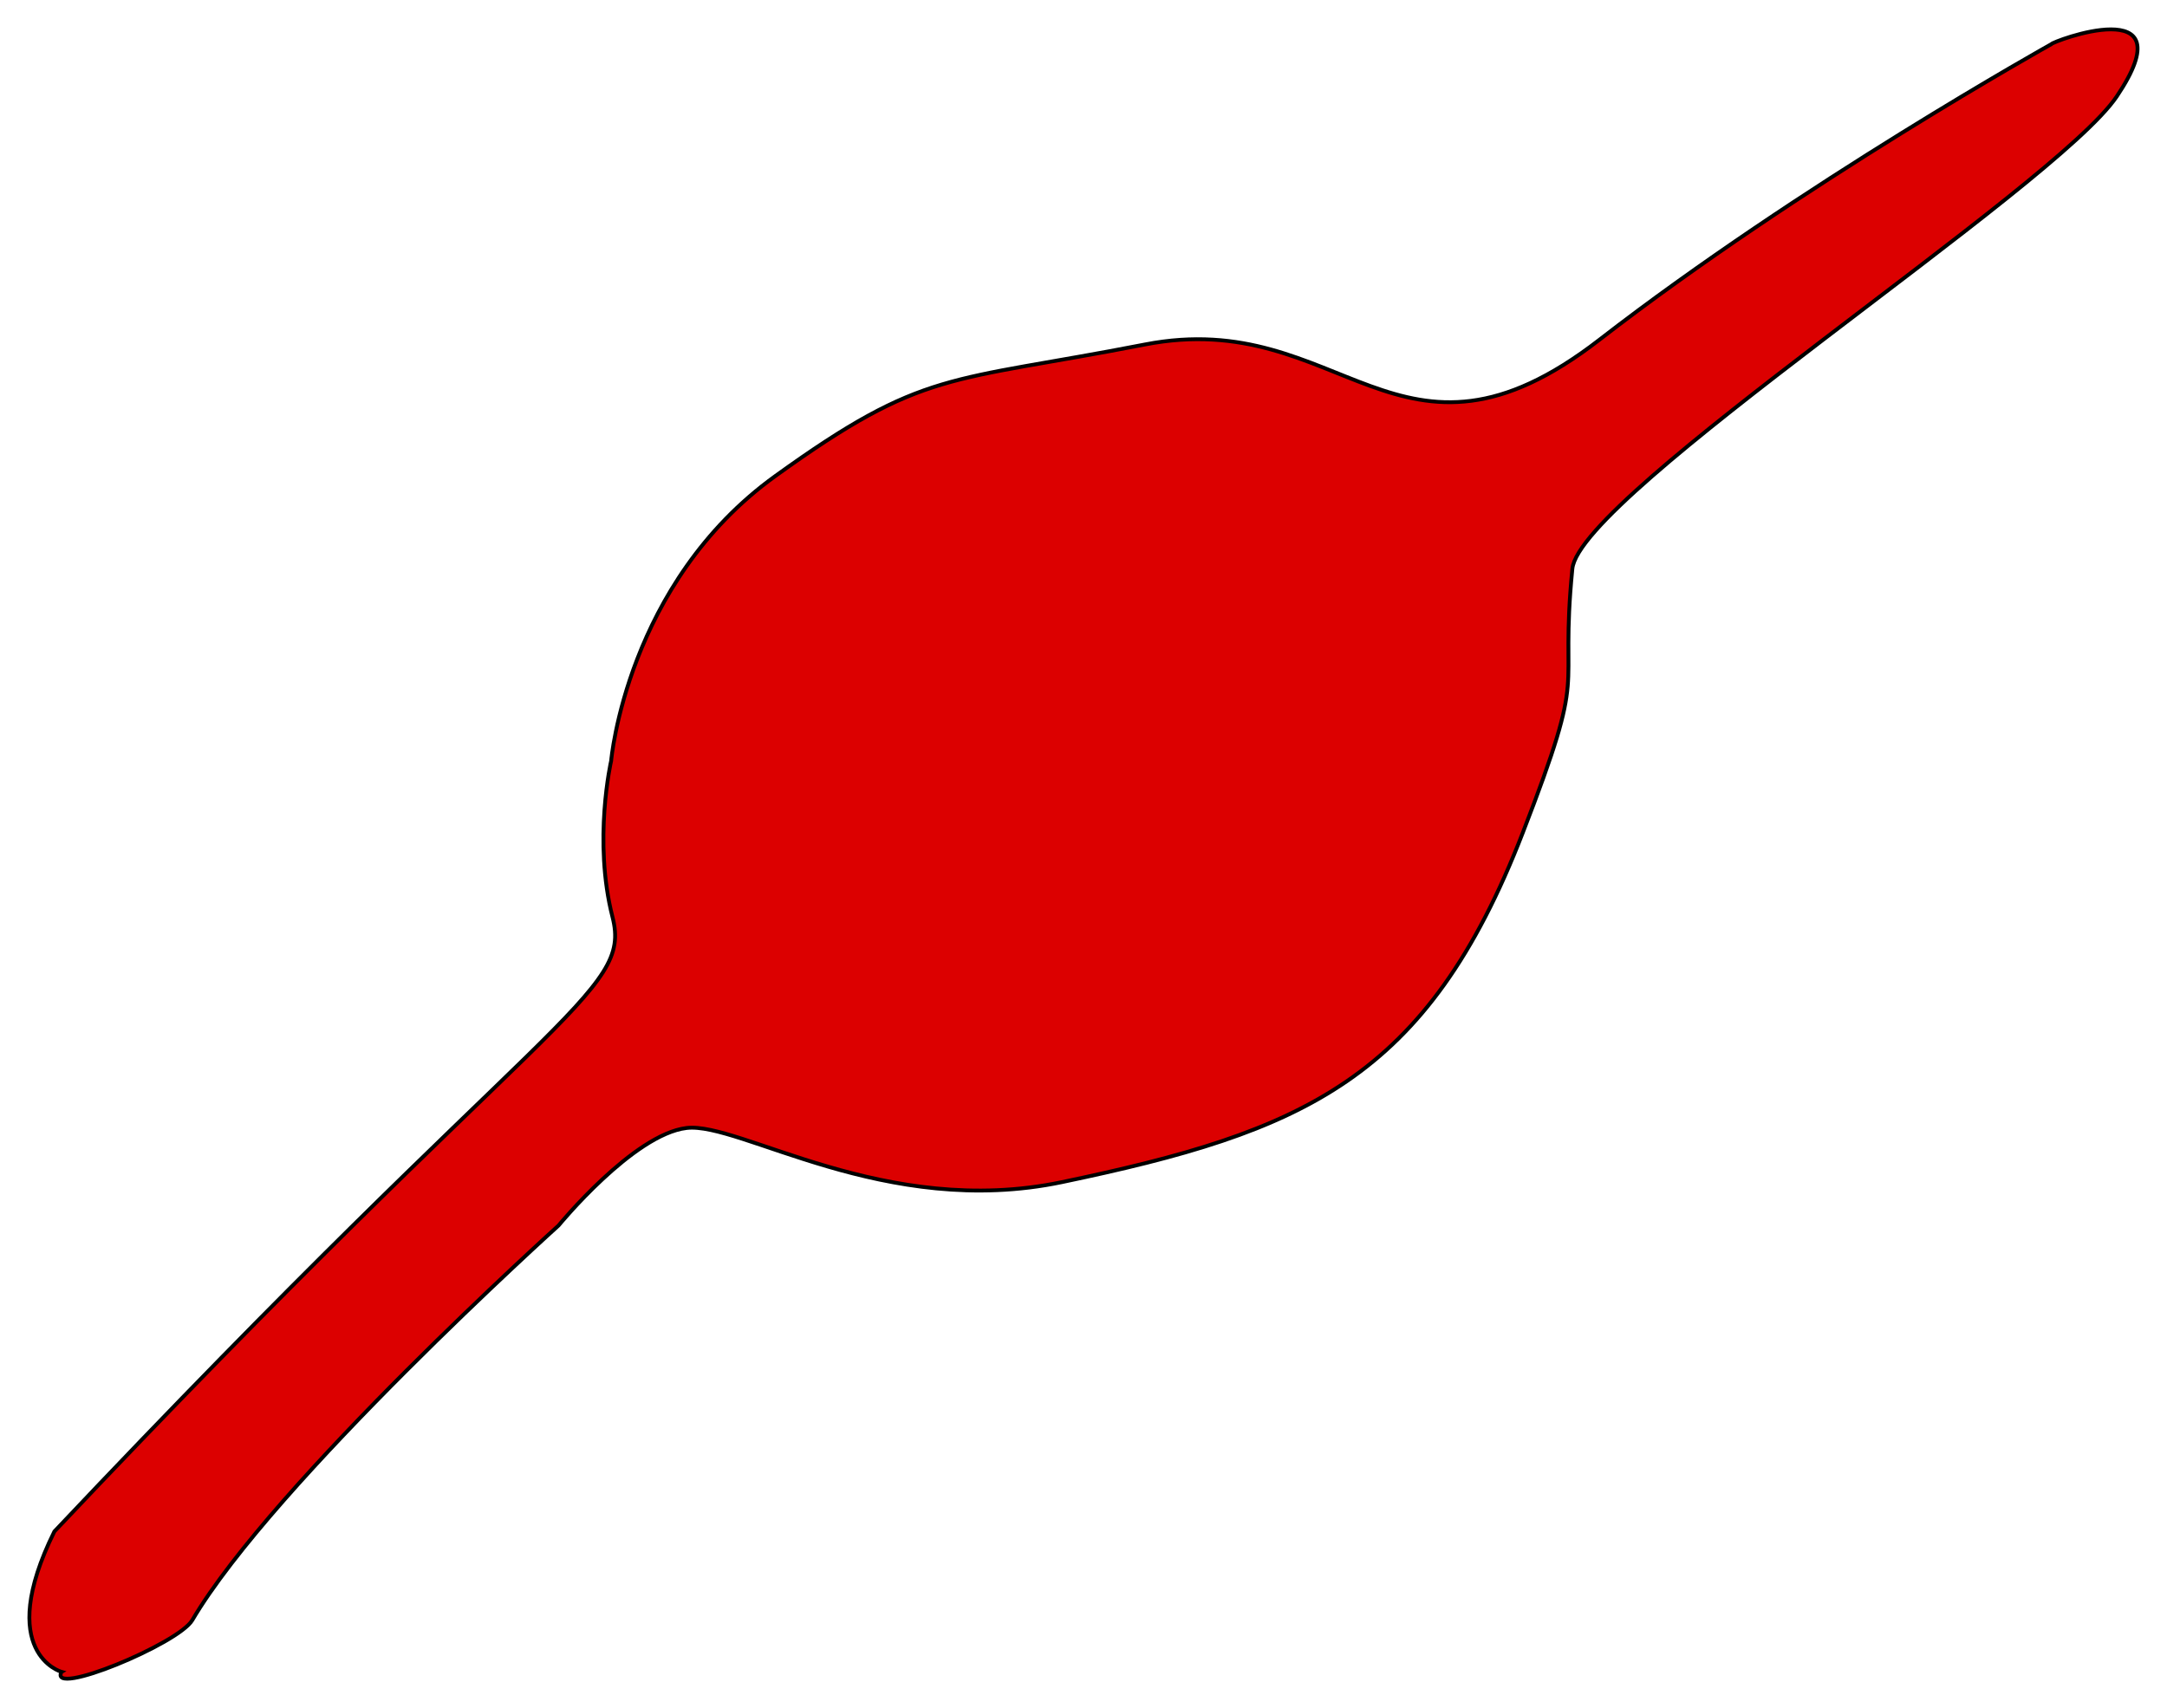 <?xml version="1.0" encoding="UTF-8" standalone="no"?>
<svg
   xmlns:dc="http://purl.org/dc/elements/1.1/"
   xmlns:cc="http://creativecommons.org/ns#"
   xmlns:rdf="http://www.w3.org/1999/02/22-rdf-syntax-ns#"
   xmlns:svg="http://www.w3.org/2000/svg"
   xmlns="http://www.w3.org/2000/svg"
   xmlns:sodipodi="http://sodipodi.sourceforge.net/DTD/sodipodi-0.dtd"
   xmlns:inkscape="http://www.inkscape.org/namespaces/inkscape"
   width="149.883mm"
   height="118.176mm"
   viewBox="0 0 149.883 118.175"
   version="1.1"
   id="svg8"
   inkscape:version="1.0.2 (e86c870879, 2021-01-15)"
   sodipodi:docname="fusiformes_aneurysma.svg">
  <title
     id="title865">Fusiformes Aneurysma</title>
  <defs
     id="defs2" />
  <sodipodi:namedview
     id="base"
     pagecolor="#ffffff"
     bordercolor="#666666"
     borderopacity="1"
     inkscape:pageopacity="0.0"
     inkscape:pageshadow="2"
     inkscape:zoom="1.979899"
     inkscape:cx="286.48157"
     inkscape:cy="148.78047"
     inkscape:document-units="mm"
     inkscape:current-layer="layer1"
     inkscape:document-rotation="0"
     showgrid="false"
     inkscape:window-width="1920"
     inkscape:window-height="1026"
     inkscape:window-x="0"
     inkscape:window-y="26"
     inkscape:window-maximized="1"
     inkscape:snap-global="false"
     showborder="false"
     inkscape:showpageshadow="false"
     fit-margin-top="1.9"
     fit-margin-left="1.9"
     fit-margin-right="1.9"
     fit-margin-bottom="1.9"
     lock-margins="true" />
  <g
     inkscape:label="Ebene 1"
     inkscape:groupmode="layer"
     id="layer1"
     transform="translate(-30.395,-83.62)">
    <path
       style="fill:#dc0000;fill-opacity:1;stroke:#000000;stroke-width:0.265px;stroke-linecap:butt;stroke-linejoin:miter;stroke-opacity:1"
       d="m 34.65,199.288 c -0.929,1.784 8.08,-1.937 9.045,-3.577 5.6,-9.512 25.334,-27.305 25.334,-27.305 0,0 5.168,-6.309 8.857,-6.747 3.689,-0.438 13.706,6.31 25.961,3.745 16.664,-3.488 25.252,-7.07 31.868,-24.157 4.633,-11.966 2.517,-8.97 3.434,-18.272 0.508,-5.147 33.434,-26.404 37.656,-32.683 4.973,-7.397 -4.547,-3.769 -4.521,-3.621 0,0 -17.351,9.679 -31.266,20.456 -13.915,10.776 -17.793,-2.333 -31.435,0.326 -13.642,2.659 -15.255,1.677 -25.557,9.097 -10.302,7.42 -11.36,19.707 -11.36,19.707 0,0 -1.266,5.507 0.097,10.82 1.363,5.313 -4.466,6.344 -38.605,42.495 -4.163,8.43 0.494,9.715 0.494,9.715 z"
       id="path832"
       sodipodi:nodetypes="cscssssscssccscc" />
  </g>
</svg>
